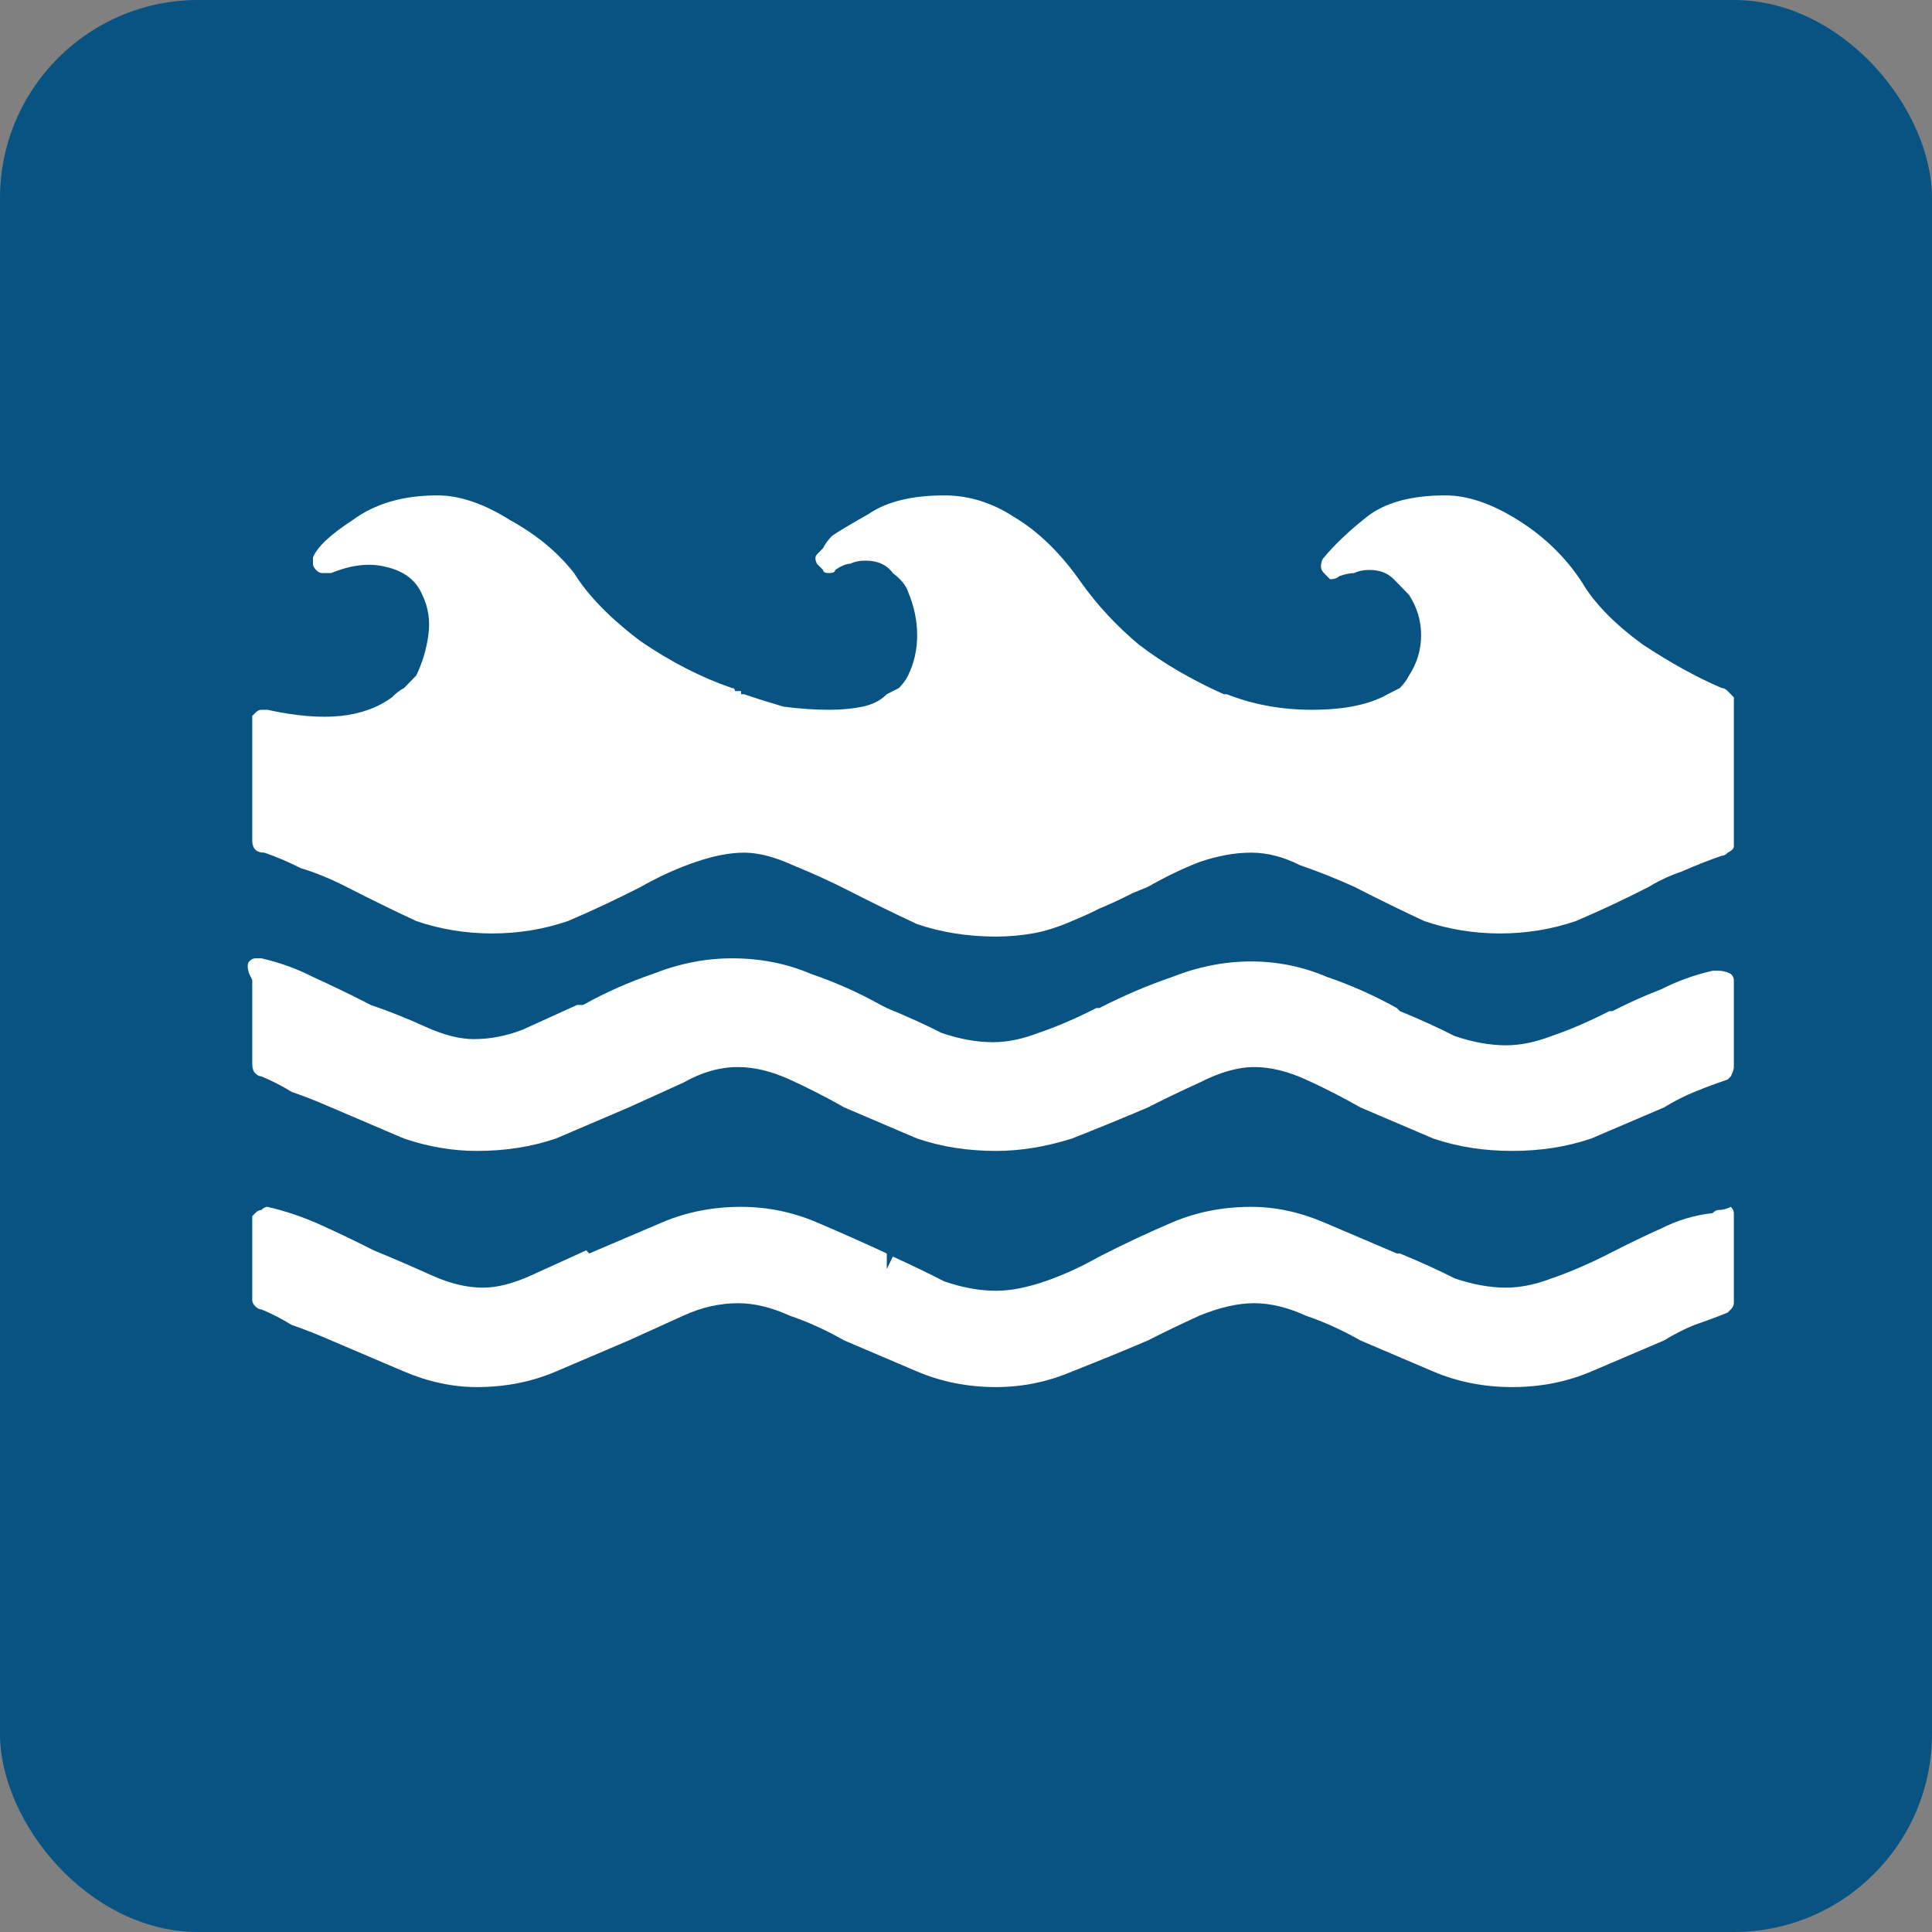 <svg width="39" height="39" viewBox="0 0 39 39" fill="none" xmlns="http://www.w3.org/2000/svg">
<rect x="0" y="0" width="39" height="39" fill="#808080" stroke="none"/>
<rect width="39" height="39" rx="4" fill="#085382"/>
<path d="M34.755 13.889C34.264 13.679 33.733 13.387 33.161 13.011C32.589 12.592 32.181 12.174 31.936 11.756C31.609 11.254 31.18 10.836 30.649 10.502C30.117 10.167 29.627 10 29.178 10C28.483 10 27.952 10.146 27.584 10.439C27.216 10.732 26.931 11.004 26.726 11.254C26.685 11.296 26.665 11.359 26.665 11.443C26.665 11.484 26.685 11.526 26.726 11.568C26.767 11.61 26.808 11.652 26.849 11.693C26.931 11.693 26.992 11.672 27.033 11.631C27.155 11.589 27.257 11.568 27.339 11.568C27.421 11.526 27.523 11.505 27.646 11.505C27.85 11.505 28.013 11.568 28.136 11.693C28.258 11.819 28.361 11.923 28.442 12.007C28.606 12.258 28.687 12.53 28.687 12.822C28.687 13.115 28.606 13.387 28.442 13.638C28.401 13.721 28.34 13.805 28.258 13.889C28.177 13.93 28.095 13.972 28.013 14.014C27.646 14.223 27.135 14.328 26.481 14.328C25.868 14.328 25.296 14.223 24.765 14.014C24.765 14.014 24.745 14.014 24.704 14.014C24.05 13.721 23.478 13.387 22.988 13.011C22.538 12.634 22.15 12.216 21.823 11.756C21.415 11.171 20.965 10.732 20.475 10.439C20.026 10.146 19.556 10 19.065 10C18.412 10 17.901 10.125 17.533 10.376C17.165 10.585 16.92 10.732 16.798 10.815C16.716 10.899 16.655 10.983 16.614 11.066C16.573 11.108 16.532 11.15 16.491 11.192C16.45 11.233 16.45 11.296 16.491 11.38C16.532 11.422 16.573 11.463 16.614 11.505C16.614 11.547 16.655 11.568 16.736 11.568C16.818 11.568 16.859 11.547 16.859 11.505C16.982 11.422 17.084 11.38 17.165 11.38C17.247 11.338 17.349 11.317 17.472 11.317C17.717 11.317 17.901 11.401 18.023 11.568C18.187 11.693 18.289 11.819 18.33 11.944C18.453 12.237 18.514 12.53 18.514 12.822C18.514 13.115 18.453 13.387 18.33 13.638C18.289 13.721 18.228 13.805 18.146 13.889C18.064 13.93 17.983 13.972 17.901 14.014C17.778 14.139 17.615 14.223 17.411 14.265C17.206 14.307 16.982 14.328 16.736 14.328C16.45 14.328 16.144 14.307 15.817 14.265C15.531 14.181 15.266 14.098 15.02 14.014C15.02 14.014 15 14.014 14.959 14.014C14.959 14.014 14.959 13.993 14.959 13.951C14.918 13.951 14.877 13.951 14.837 13.951C14.837 13.909 14.816 13.889 14.775 13.889C14.162 13.679 13.55 13.366 12.937 12.948C12.324 12.488 11.874 12.028 11.588 11.568C11.261 11.15 10.832 10.794 10.301 10.502C9.77 10.167 9.28 10 8.83 10C8.136 10 7.564 10.167 7.114 10.502C6.665 10.794 6.399 11.045 6.318 11.254C6.318 11.296 6.318 11.338 6.318 11.38C6.318 11.422 6.338 11.463 6.379 11.505C6.42 11.547 6.461 11.568 6.502 11.568C6.542 11.568 6.604 11.568 6.685 11.568C7.094 11.401 7.462 11.359 7.789 11.443C8.156 11.526 8.401 11.714 8.524 12.007C8.647 12.258 8.687 12.53 8.647 12.822C8.606 13.115 8.524 13.387 8.401 13.638C8.32 13.721 8.238 13.805 8.156 13.889C8.075 13.93 7.993 13.993 7.911 14.077C7.625 14.286 7.278 14.411 6.869 14.453C6.461 14.495 5.97 14.453 5.398 14.328C5.358 14.328 5.317 14.328 5.276 14.328C5.235 14.328 5.194 14.348 5.153 14.39C5.153 14.39 5.133 14.411 5.092 14.453C5.092 14.495 5.092 14.537 5.092 14.578V16.962C5.092 17.045 5.112 17.108 5.153 17.15C5.194 17.192 5.255 17.212 5.337 17.212C5.582 17.296 5.827 17.401 6.073 17.526C6.359 17.61 6.665 17.735 6.992 17.902C7.482 18.153 7.952 18.383 8.401 18.592C8.892 18.76 9.402 18.843 9.934 18.843C10.465 18.843 10.976 18.76 11.466 18.592C11.956 18.383 12.446 18.153 12.937 17.902C13.304 17.693 13.672 17.526 14.04 17.401C14.408 17.275 14.734 17.212 15.02 17.212C15.306 17.212 15.633 17.296 16.001 17.463C16.41 17.631 16.777 17.798 17.104 17.965C17.595 18.216 18.064 18.446 18.514 18.655C19.004 18.822 19.535 18.906 20.107 18.906C20.352 18.906 20.598 18.885 20.843 18.843C21.088 18.801 21.353 18.718 21.639 18.592C21.844 18.509 22.028 18.425 22.191 18.341C22.395 18.258 22.62 18.153 22.865 18.028L23.172 17.902C23.539 17.693 23.887 17.526 24.213 17.401C24.581 17.275 24.928 17.212 25.255 17.212C25.582 17.212 25.909 17.296 26.236 17.463C26.604 17.589 26.971 17.735 27.339 17.902C27.829 18.153 28.299 18.383 28.749 18.592C29.239 18.76 29.75 18.843 30.281 18.843C30.812 18.843 31.323 18.76 31.813 18.592C32.303 18.383 32.794 18.153 33.284 17.902C33.488 17.777 33.713 17.672 33.958 17.589C34.244 17.463 34.51 17.359 34.755 17.275C34.796 17.275 34.837 17.254 34.877 17.212C34.959 17.171 35 17.129 35 17.087V14.077C34.959 14.035 34.918 13.993 34.877 13.951C34.837 13.909 34.796 13.889 34.755 13.889ZM34.571 24.488C34.203 24.53 33.856 24.634 33.529 24.801C33.243 24.927 32.896 25.094 32.487 25.303C32.079 25.512 31.691 25.679 31.323 25.805C30.996 25.93 30.689 25.993 30.403 25.993C30.077 25.993 29.729 25.93 29.362 25.805C29.035 25.638 28.667 25.47 28.258 25.303H28.197C27.707 25.094 27.216 24.885 26.726 24.676C26.236 24.467 25.746 24.362 25.255 24.362C24.683 24.362 24.152 24.467 23.662 24.676C23.172 24.885 22.681 25.115 22.191 25.366C21.823 25.575 21.456 25.742 21.088 25.868C20.72 25.993 20.393 26.056 20.107 26.056C19.78 26.056 19.433 25.993 19.065 25.868C18.738 25.7 18.391 25.533 18.023 25.366L17.901 25.617V25.303C17.451 25.094 16.982 24.885 16.491 24.676C16.001 24.467 15.49 24.362 14.959 24.362C14.387 24.362 13.856 24.467 13.366 24.676C12.875 24.885 12.385 25.094 11.895 25.303L11.834 25.24C11.466 25.408 11.098 25.575 10.73 25.742C10.363 25.909 10.036 25.993 9.75 25.993C9.423 25.993 9.076 25.909 8.708 25.742C8.34 25.575 7.952 25.408 7.543 25.24C7.217 25.073 6.869 24.906 6.502 24.739C6.134 24.571 5.766 24.446 5.398 24.362C5.358 24.362 5.317 24.383 5.276 24.425C5.235 24.425 5.194 24.446 5.153 24.488C5.153 24.488 5.133 24.509 5.092 24.55C5.092 24.55 5.092 24.571 5.092 24.613V26.244C5.092 26.286 5.112 26.328 5.153 26.369C5.194 26.411 5.235 26.432 5.276 26.432C5.48 26.516 5.684 26.62 5.889 26.746C6.134 26.829 6.399 26.934 6.685 27.059C7.176 27.268 7.666 27.477 8.156 27.686C8.647 27.895 9.137 28 9.627 28C10.199 28 10.73 27.895 11.221 27.686C11.711 27.477 12.201 27.268 12.691 27.059C13.059 26.892 13.427 26.725 13.795 26.558C14.162 26.39 14.53 26.307 14.898 26.307C15.225 26.307 15.572 26.39 15.94 26.558C16.308 26.683 16.675 26.85 17.043 27.059C17.533 27.268 18.023 27.477 18.514 27.686C19.004 27.895 19.535 28 20.107 28C20.638 28 21.149 27.895 21.639 27.686C22.171 27.477 22.681 27.268 23.172 27.059C23.498 26.892 23.846 26.725 24.213 26.558C24.622 26.39 24.99 26.307 25.317 26.307C25.643 26.307 25.991 26.39 26.358 26.558C26.726 26.683 27.094 26.85 27.462 27.059C27.952 27.268 28.442 27.477 28.933 27.686C29.423 27.895 29.954 28 30.526 28C31.098 28 31.629 27.895 32.12 27.686C32.61 27.477 33.1 27.268 33.59 27.059C33.795 26.934 33.999 26.829 34.203 26.746C34.448 26.662 34.673 26.578 34.877 26.495C34.877 26.495 34.898 26.474 34.939 26.432C34.98 26.39 35 26.348 35 26.307V24.613C35 24.571 35 24.53 35 24.488C35 24.446 34.98 24.404 34.939 24.362C34.857 24.404 34.775 24.425 34.694 24.425C34.653 24.425 34.612 24.446 34.571 24.488ZM34.571 19.596C34.203 19.68 33.856 19.805 33.529 19.972C33.202 20.098 32.875 20.244 32.548 20.411H32.487C32.079 20.62 31.691 20.787 31.323 20.913C30.996 21.038 30.689 21.101 30.403 21.101C30.077 21.101 29.729 21.038 29.362 20.913C29.035 20.746 28.667 20.578 28.258 20.411L28.197 20.349C27.748 20.098 27.278 19.889 26.788 19.721C26.297 19.512 25.787 19.408 25.255 19.408C24.724 19.408 24.193 19.512 23.662 19.721C23.172 19.889 22.681 20.098 22.191 20.349H22.13C21.721 20.558 21.333 20.725 20.965 20.85C20.638 20.976 20.332 21.038 20.046 21.038C19.719 21.038 19.372 20.976 19.004 20.85C18.677 20.683 18.309 20.516 17.901 20.349L17.778 20.286C17.329 20.035 16.859 19.826 16.369 19.659C15.879 19.449 15.347 19.345 14.775 19.345C14.244 19.345 13.713 19.449 13.182 19.659C12.691 19.826 12.222 20.035 11.772 20.286H11.65C11.282 20.453 10.914 20.62 10.546 20.787C10.22 20.913 9.893 20.976 9.566 20.976C9.28 20.976 8.953 20.892 8.585 20.725C8.218 20.558 7.85 20.411 7.482 20.286L7.36 20.223C7.033 20.056 6.685 19.889 6.318 19.721C5.991 19.554 5.644 19.429 5.276 19.345C5.235 19.345 5.194 19.345 5.153 19.345C5.112 19.345 5.072 19.366 5.031 19.408C4.99 19.449 4.99 19.533 5.031 19.659C5.072 19.742 5.092 19.784 5.092 19.784V21.477C5.092 21.561 5.112 21.624 5.153 21.666C5.194 21.707 5.235 21.728 5.276 21.728C5.48 21.812 5.684 21.916 5.889 22.042C6.134 22.125 6.399 22.23 6.685 22.355C7.176 22.564 7.666 22.773 8.156 22.983C8.647 23.15 9.137 23.233 9.627 23.233C10.199 23.233 10.73 23.15 11.221 22.983C11.711 22.773 12.201 22.564 12.691 22.355C13.059 22.188 13.427 22.021 13.795 21.854C14.162 21.645 14.53 21.54 14.898 21.54C15.225 21.54 15.572 21.624 15.94 21.791C16.308 21.958 16.675 22.146 17.043 22.355C17.533 22.564 18.023 22.773 18.514 22.983C19.004 23.15 19.535 23.233 20.107 23.233C20.598 23.233 21.108 23.15 21.639 22.983C22.171 22.773 22.681 22.564 23.172 22.355C23.498 22.188 23.846 22.021 24.213 21.854C24.622 21.645 24.99 21.54 25.317 21.54C25.643 21.54 25.991 21.624 26.358 21.791C26.726 21.958 27.094 22.146 27.462 22.355C27.952 22.564 28.442 22.773 28.933 22.983C29.423 23.15 29.954 23.233 30.526 23.233C31.098 23.233 31.629 23.15 32.12 22.983C32.61 22.773 33.1 22.564 33.59 22.355C33.795 22.23 33.999 22.125 34.203 22.042C34.407 21.958 34.632 21.875 34.877 21.791C34.877 21.791 34.898 21.77 34.939 21.728C34.98 21.645 35 21.582 35 21.54V19.909C35 19.868 35 19.826 35 19.784C35 19.742 34.98 19.7 34.939 19.659C34.857 19.617 34.775 19.596 34.694 19.596C34.653 19.596 34.612 19.596 34.571 19.596Z" fill="white"/>
</svg>

